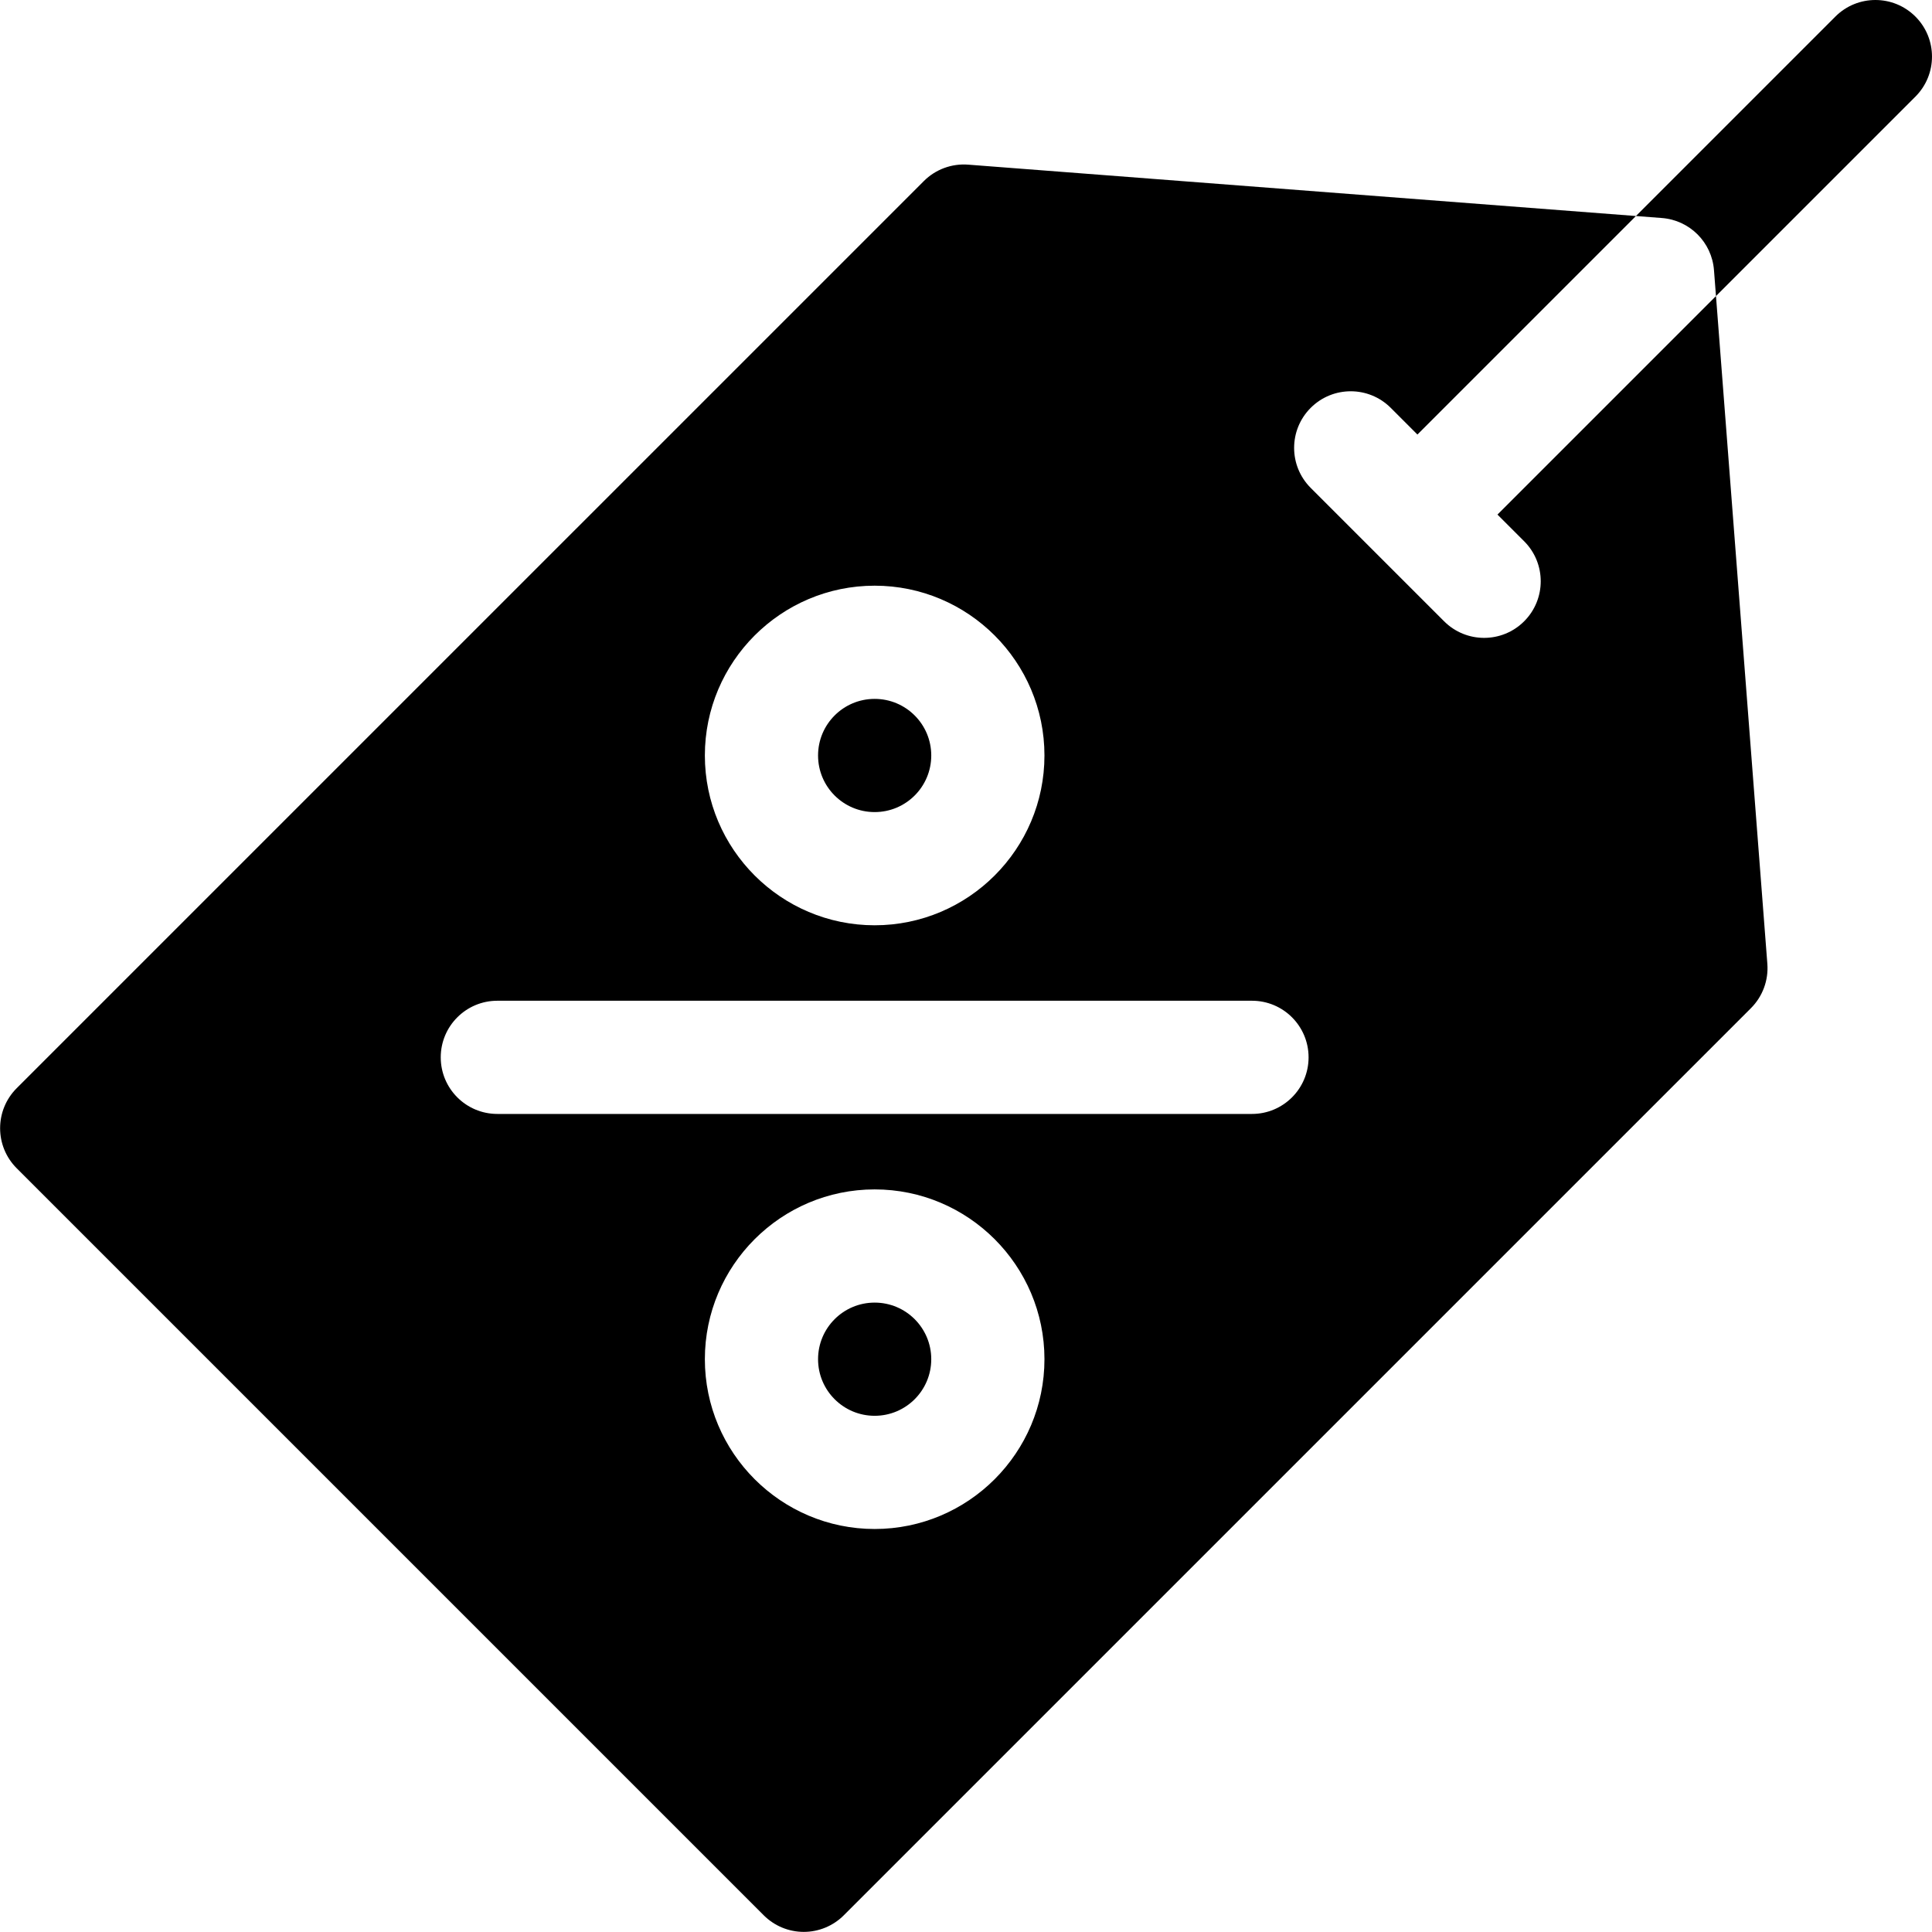 <svg xmlns="http://www.w3.org/2000/svg" id="Capa_1" viewBox="-0.03 0 512.03 512.02"><circle cx="231.777" cy="360.223" r="15"></circle><circle cx="231.777" cy="200.223" r="15"></circle><path d="m403.909 143.446c5.858 5.857 5.858 15.354 0 21.213-2.929 2.929-6.768 4.394-10.607 4.394s-7.677-1.465-10.606-4.394l-17.673-17.672c-.002-.002-.003-.003-.005-.005s-.003-.003-.005-.005l-17.673-17.673c-5.858-5.857-5.858-15.354 0-21.213 5.858-5.857 15.355-5.857 21.213 0l7.071 7.071 57.912-57.912-176.969-13.613c-4.367-.336-8.661 1.253-11.757 4.35l-240.417 240.416c-5.858 5.857-5.858 15.355 0 21.213l197.99 197.99c2.813 2.813 6.628 4.394 10.606 4.394s7.793-1.58 10.606-4.394l240.418-240.416c3.097-3.096 4.685-7.391 4.349-11.757l-13.613-176.969-57.911 57.911zm-172.132 11.777c24.813 0 45 20.187 45 45s-20.187 45-45 45-45-20.187-45-45 20.187-45 45-45zm0 250c-24.813 0-45-20.187-45-45s20.187-45 45-45 45 20.187 45 45-20.187 45-45 45zm100-110h-200c-8.284 0-15-6.716-15-15s6.716-15 15-15h200c8.284 0 15 6.716 15 15s-6.716 15-15 15z"></path><path d="m507.606 4.393c-5.857-5.857-15.355-5.857-21.213 0l-52.857 52.858 6.878.529c7.377.567 13.238 6.429 13.805 13.806l.529 6.878 52.858-52.858c5.858-5.857 5.858-15.355 0-21.213z"></path></svg>